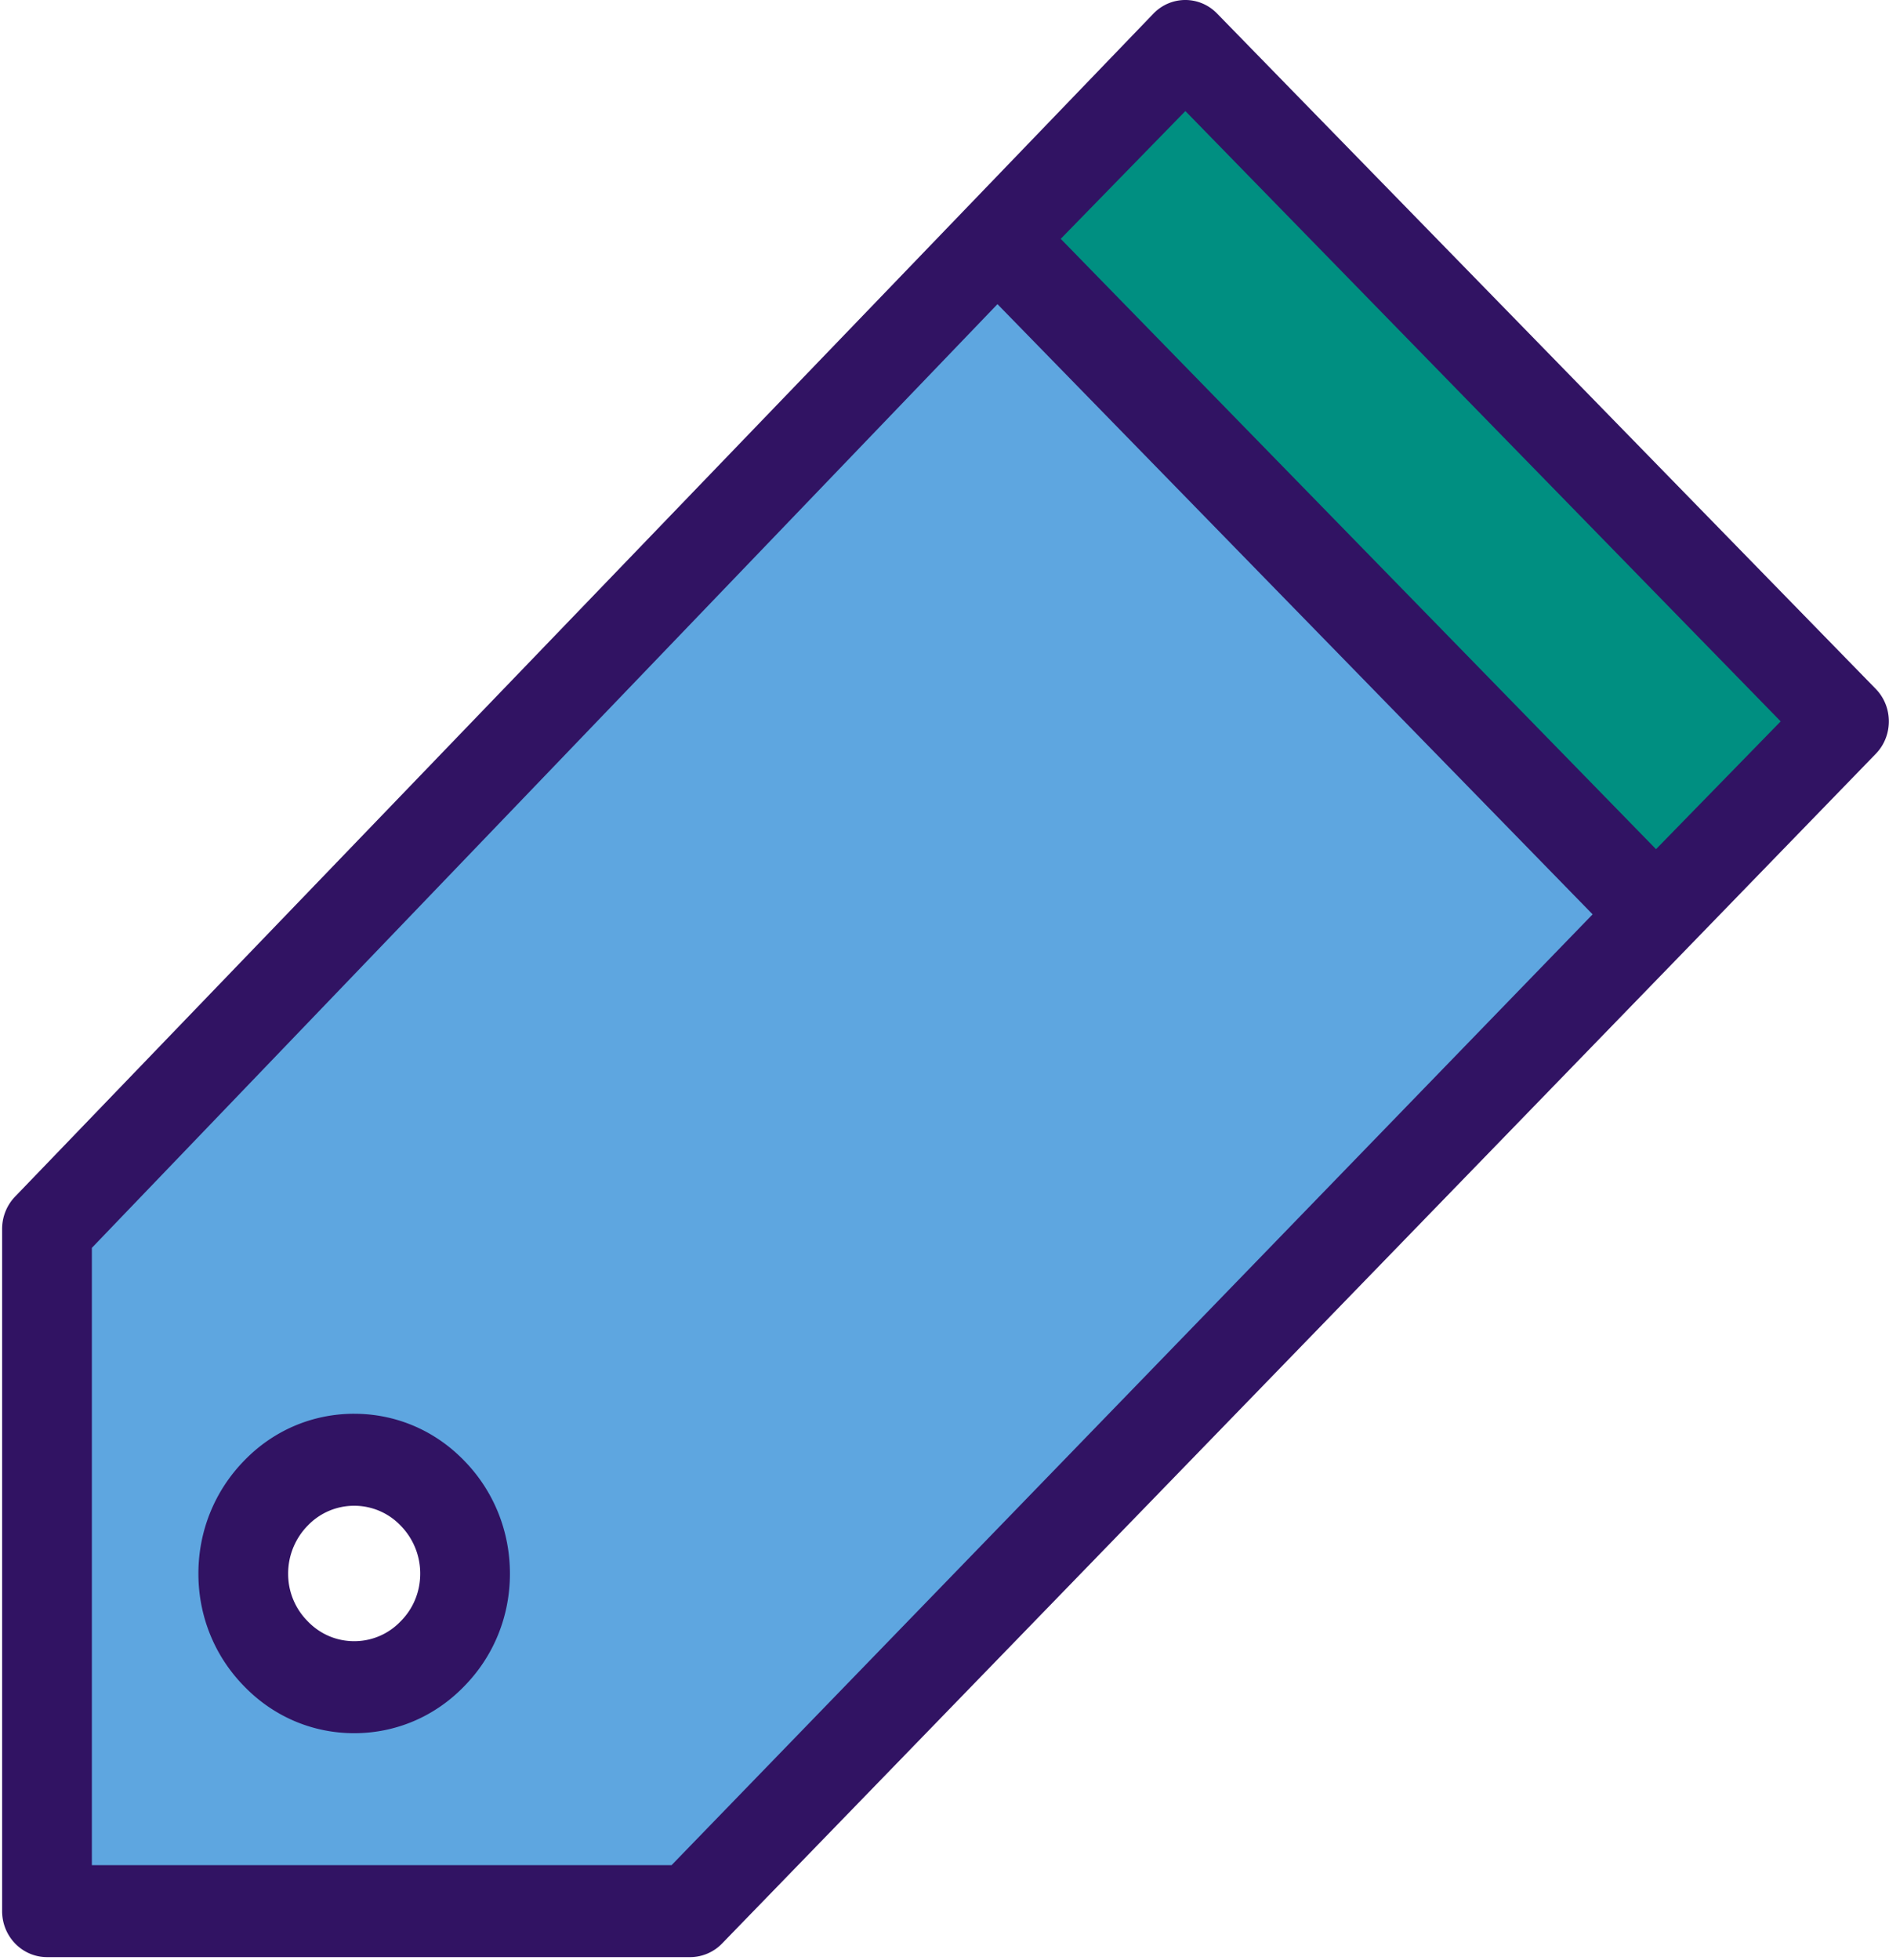 <svg xmlns="http://www.w3.org/2000/svg" width="270" height="280" fill-rule="nonzero"><path fill="#008f81" d="M263.573 103.07l-26.885 27.553-94.156-96.497L169.417 6.57z"/><path d="M236.688 130.625L98.656 273.068H6.715v-97.475l135.817-141.47 94.156 96.5zM61.812 236.286c6.217-6.3 6.217-16.57 0-22.94a15.5 15.5 0 0 0-22.378 0c-6.217 6.37-6.217 16.64 0 22.94 6.148 6.372 16.235 6.372 22.378 0z" fill="#5ea6e0"/><path d="M268.1 98.423L173.953 1.925c-2.504-2.566-6.565-2.567-9.07 0L2.145 170.983c-1.18 1.23-1.842 2.885-1.842 4.6v97.475c0 3.63 2.87 6.573 6.413 6.573h91.94c1.7 0 3.346-.7 4.55-1.94L268.1 107.718c2.504-2.567 2.504-6.73-.001-9.296zM95.987 266.495H13.13v-88.2L142.57 43.457l85.066 87.184-131.65 135.854zM236.7 121.33l-85.087-87.205 17.816-18.257 85.087 87.203L236.7 121.33zM50.626 201.998c-5.97 0-11.56 2.387-15.726 6.7-4.235 4.34-6.558 10.095-6.542 16.207.016 6.066 2.34 11.757 6.54 16.03 4.185 4.323 9.768 6.704 15.726 6.704s11.54-2.38 15.722-6.704c4.203-4.272 6.525-9.964 6.54-16.03.016-6.1-2.307-11.868-6.516-16.18-4.185-4.337-9.776-6.725-15.746-6.725zm6.676 29.614l-.052.054a9.13 9.13 0 0 1-6.624 2.826c-2.517 0-4.872-1.004-6.63-2.828-.017-.017-.034-.034-.05-.052a9.57 9.57 0 0 1-2.76-6.744 9.77 9.77 0 0 1 2.807-6.899 9.16 9.16 0 0 1 6.634-2.825 9.15 9.15 0 0 1 6.652 2.85 9.75 9.75 0 0 1 2.784 6.876c-.007 2.553-.986 4.948-2.76 6.744z" fill="#311363"/></svg>